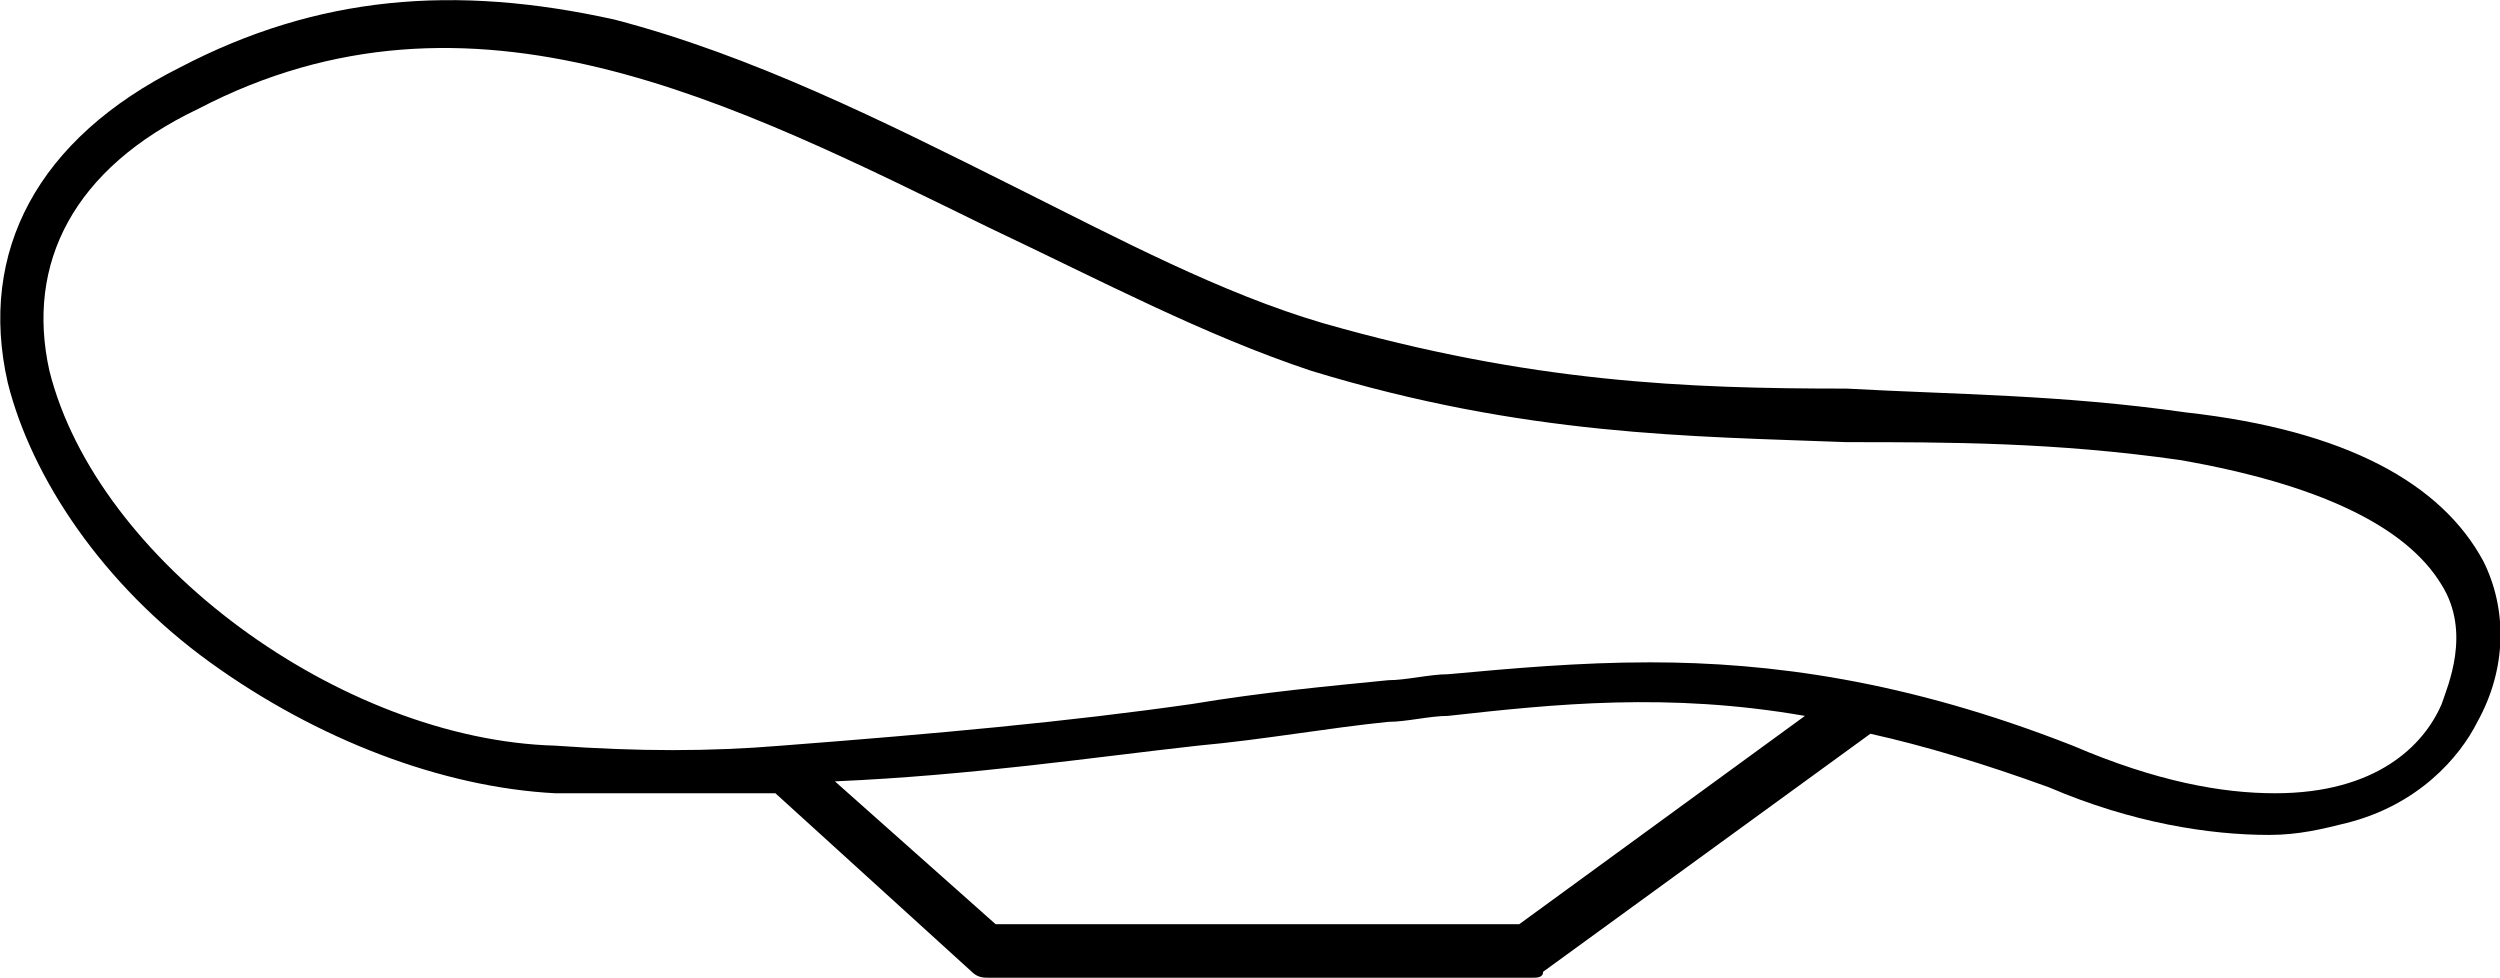 <?xml version="1.0" encoding="UTF-8"?><svg id="Ebene_2" xmlns="http://www.w3.org/2000/svg" viewBox="0 0 42.01 16.43"><defs><style>.cls-1{stroke-width:0px;}</style></defs><g id="Ebene_1-2"><path class="cls-1" d="m41.73,9.43c-.7-1.3-2.3-2.2-5-2.5-2.1-.3-3.9-.3-5.7-.4-2.7,0-5.3-.1-8.8-1.1-1.7-.5-3.4-1.4-5.2-2.3-2.2-1.1-4.4-2.2-6.7-2.8C7.63-.27,5.33-.07,3.03,1.13.63,2.33-.37,4.23.13,6.43c.4,1.6,1.6,3.4,3.4,4.7,1.8,1.3,3.9,2.1,5.8,2.2h3.7l3.3,3c.1.1.2.1.3.1h9.1c.1,0,.2,0,.2-.1l5.5-4c.9.2,1.9.5,3,.9,1.4.6,2.7.8,3.7.8.5,0,.9-.1,1.3-.2,1.2-.3,1.9-1.1,2.2-1.7.5-.9.5-1.9.1-2.7h0Zm-16.2,6.1h-8.8l-2.7-2.4c2.3-.1,4.3-.4,6.1-.6,1.1-.1,2.2-.3,3.2-.4.3,0,.7-.1,1-.1,1.8-.2,3.7-.4,6,0l-4.8,3.5h0Zm15.5-3.7c-.3.7-1.1,1.5-2.8,1.5-.9,0-2-.2-3.4-.8-2.8-1.1-5.1-1.4-7.1-1.4-1.2,0-2.3.1-3.4.2-.3,0-.7.1-1,.1-1,.1-2.1.2-3.3.4-2.1.3-4.3.5-6.9.7h0c-1.2.1-2.4.1-3.8,0-3.6-.1-7.7-3.1-8.5-6.3-.4-1.8.4-3.4,2.5-4.4,4.6-2.4,9-.1,13.3,2,1.9.9,3.6,1.8,5.4,2.4,3.6,1.1,6.4,1.1,9,1.2,1.7,0,3.5,0,5.6.3,2.3.4,3.8,1.1,4.4,2.1.5.8.1,1.7,0,2h0Z"/></g></svg>